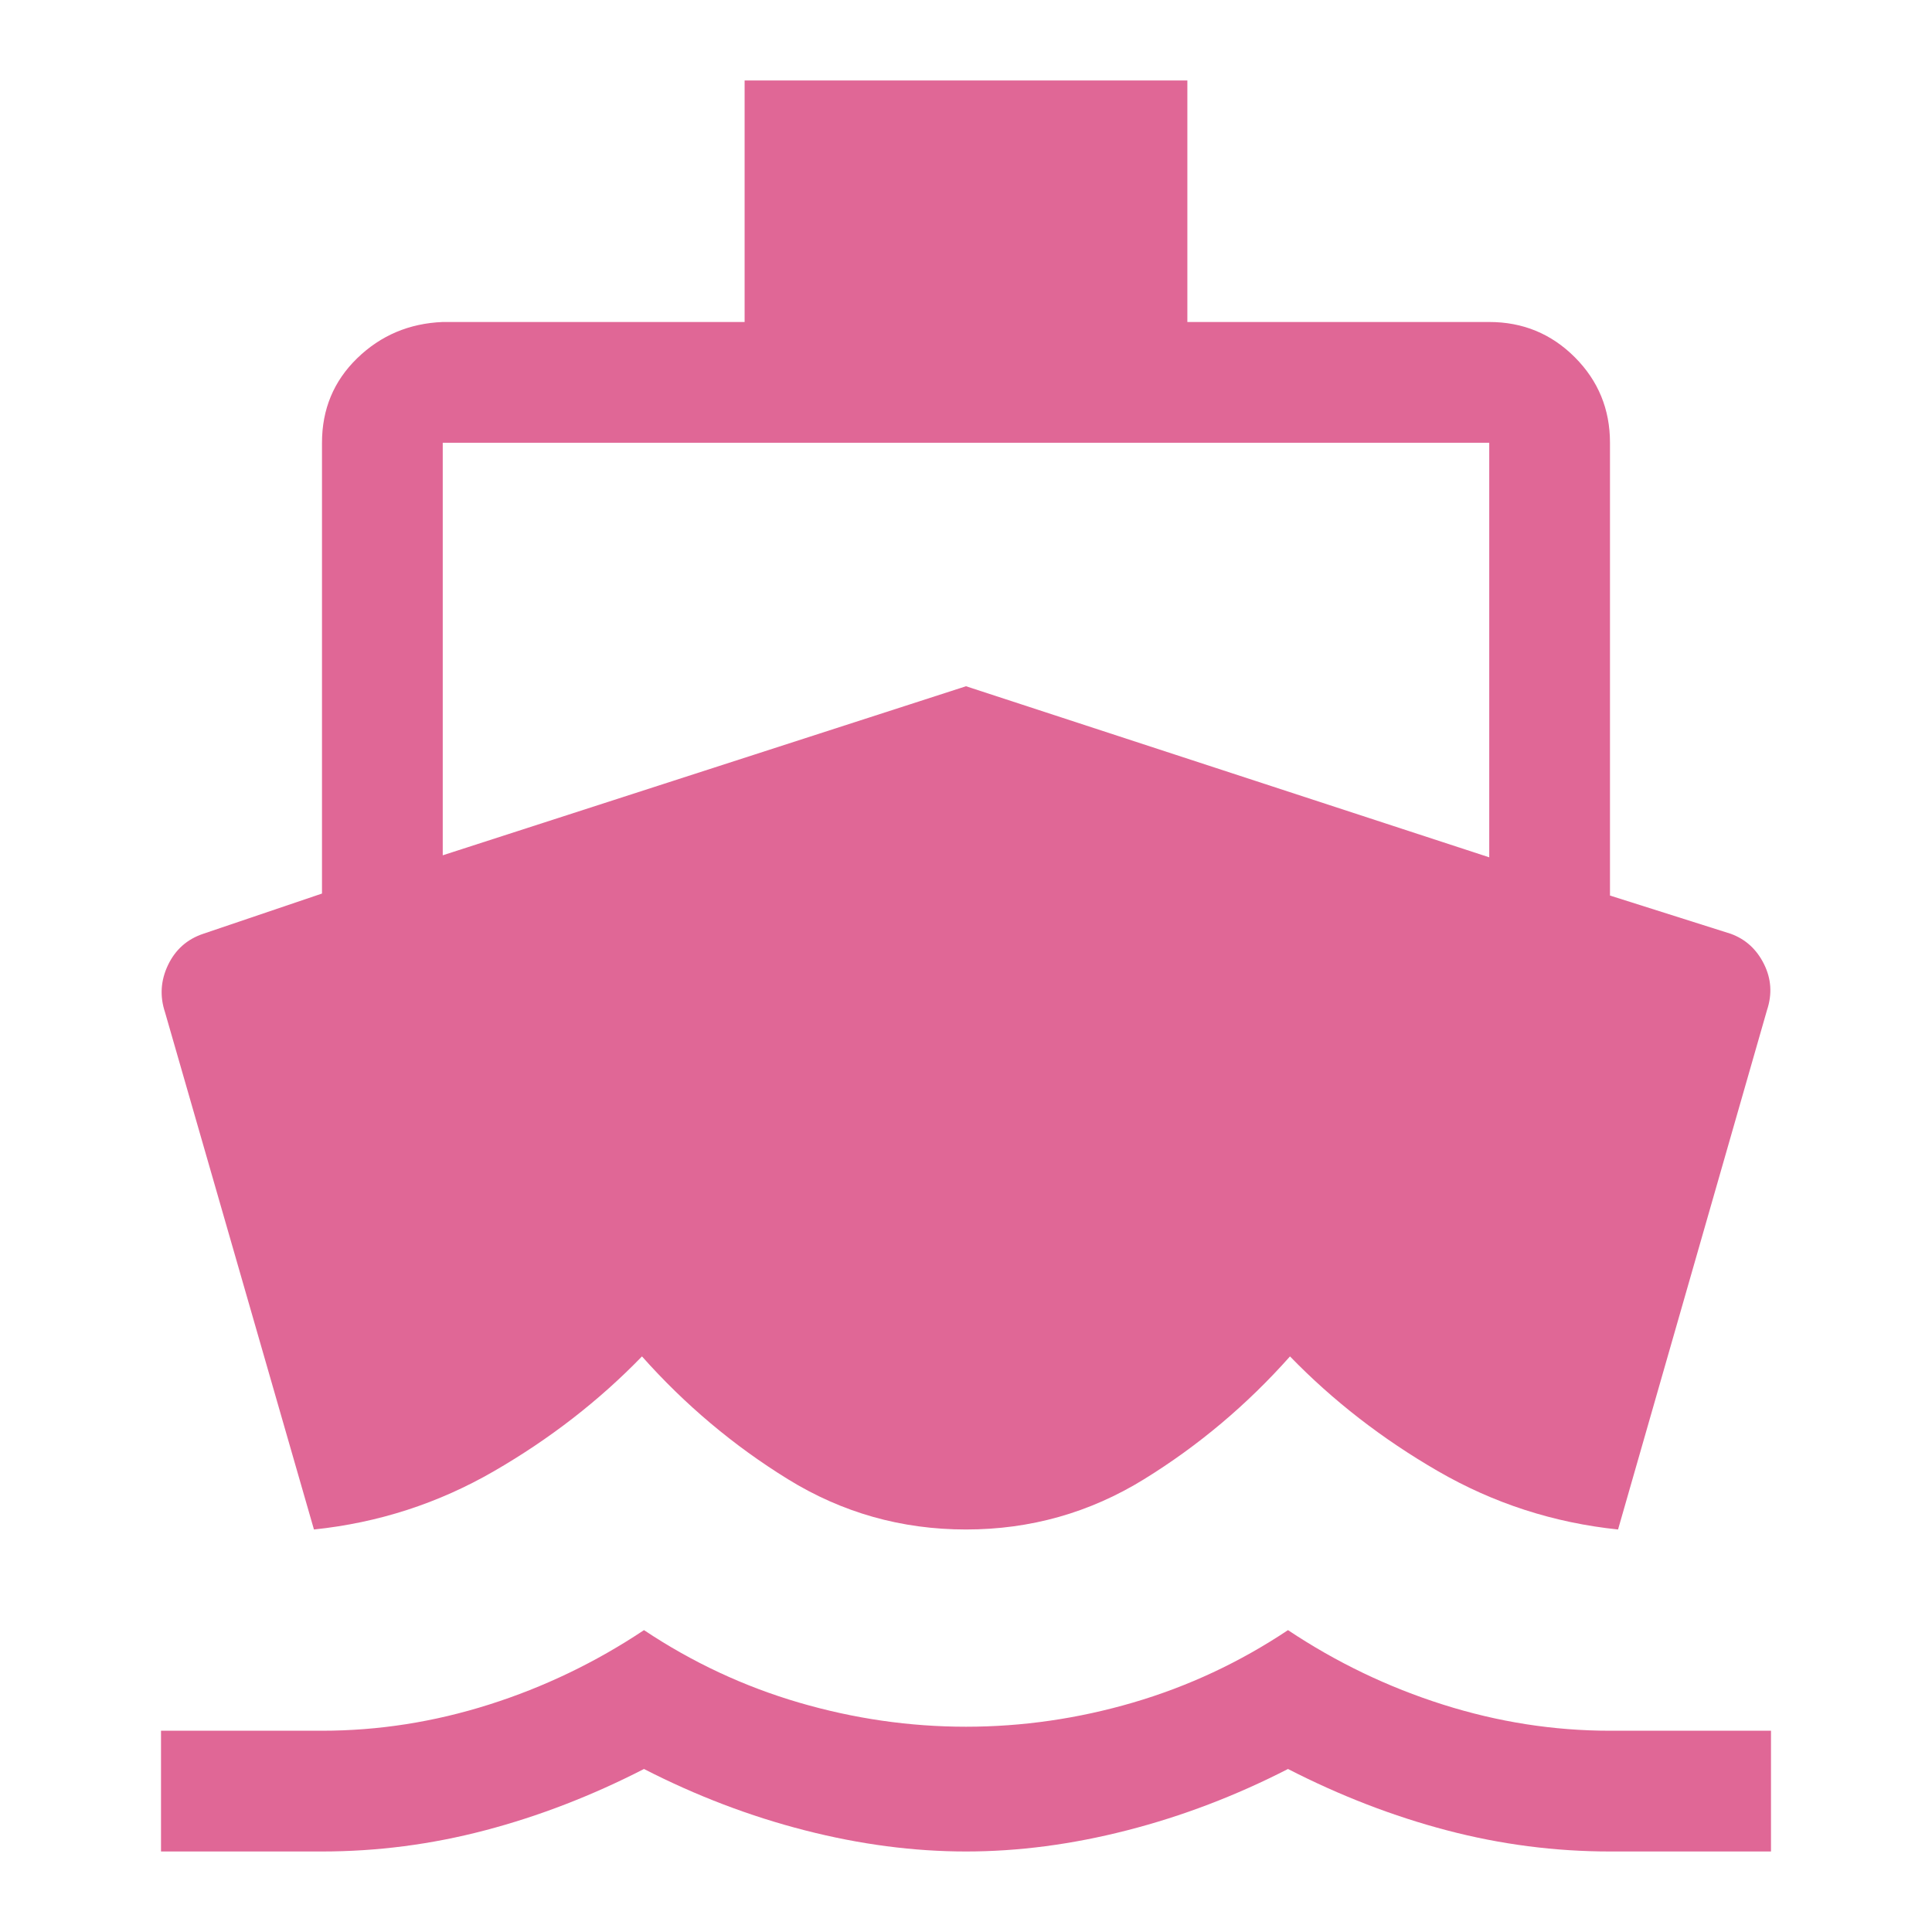 <svg xmlns="http://www.w3.org/2000/svg" width="80" height="80" viewBox="0 0 80 80" fill="none"><path d="M13 63.333L6.833 41.916C6.611 41.25 6.653 40.597 6.958 39.958C7.264 39.319 7.75 38.889 8.416 38.666L13.333 37V18.333C13.333 16.944 13.819 15.777 14.791 14.833C15.764 13.889 16.944 13.389 18.333 13.333H30.833V3.333H49.166V13.333H61.666C63.055 13.333 64.236 13.819 65.208 14.791C66.18 15.764 66.666 16.944 66.666 18.333V37.083L71.666 38.666C72.278 38.889 72.736 39.305 73.041 39.916C73.347 40.528 73.389 41.166 73.166 41.833L67 63.333C64.333 63.055 61.847 62.25 59.541 60.916C57.236 59.583 55.194 58 53.416 56.166C51.639 58.166 49.625 59.861 47.375 61.25C45.125 62.639 42.666 63.333 40 63.333C37.333 63.333 34.875 62.639 32.625 61.25C30.375 59.861 28.361 58.166 26.583 56.166C24.805 58 22.764 59.583 20.458 60.916C18.153 62.25 15.666 63.055 13 63.333ZM6.667 76.666V71.666H13.333C15.666 71.666 17.972 71.305 20.25 70.583C22.528 69.861 24.666 68.833 26.666 67.5C28.666 68.833 30.805 69.833 33.083 70.5C35.361 71.166 37.666 71.5 40 71.5C42.333 71.5 44.639 71.166 46.916 70.5C49.194 69.833 51.333 68.833 53.333 67.5C55.333 68.833 57.472 69.861 59.75 70.583C62.028 71.305 64.333 71.666 66.666 71.666H73.333V76.666H66.666C64.389 76.666 62.139 76.375 59.916 75.791C57.694 75.208 55.5 74.361 53.333 73.25C51.166 74.361 48.944 75.208 46.666 75.791C44.389 76.375 42.166 76.666 40 76.666C37.833 76.666 35.611 76.375 33.333 75.791C31.055 75.208 28.833 74.361 26.666 73.25C24.5 74.361 22.305 75.208 20.083 75.791C17.861 76.375 15.611 76.666 13.333 76.666H6.667ZM18.333 35.416L40 28.416L61.666 35.5V18.333H18.333V35.416Z" fill="#E06796"></path></svg>